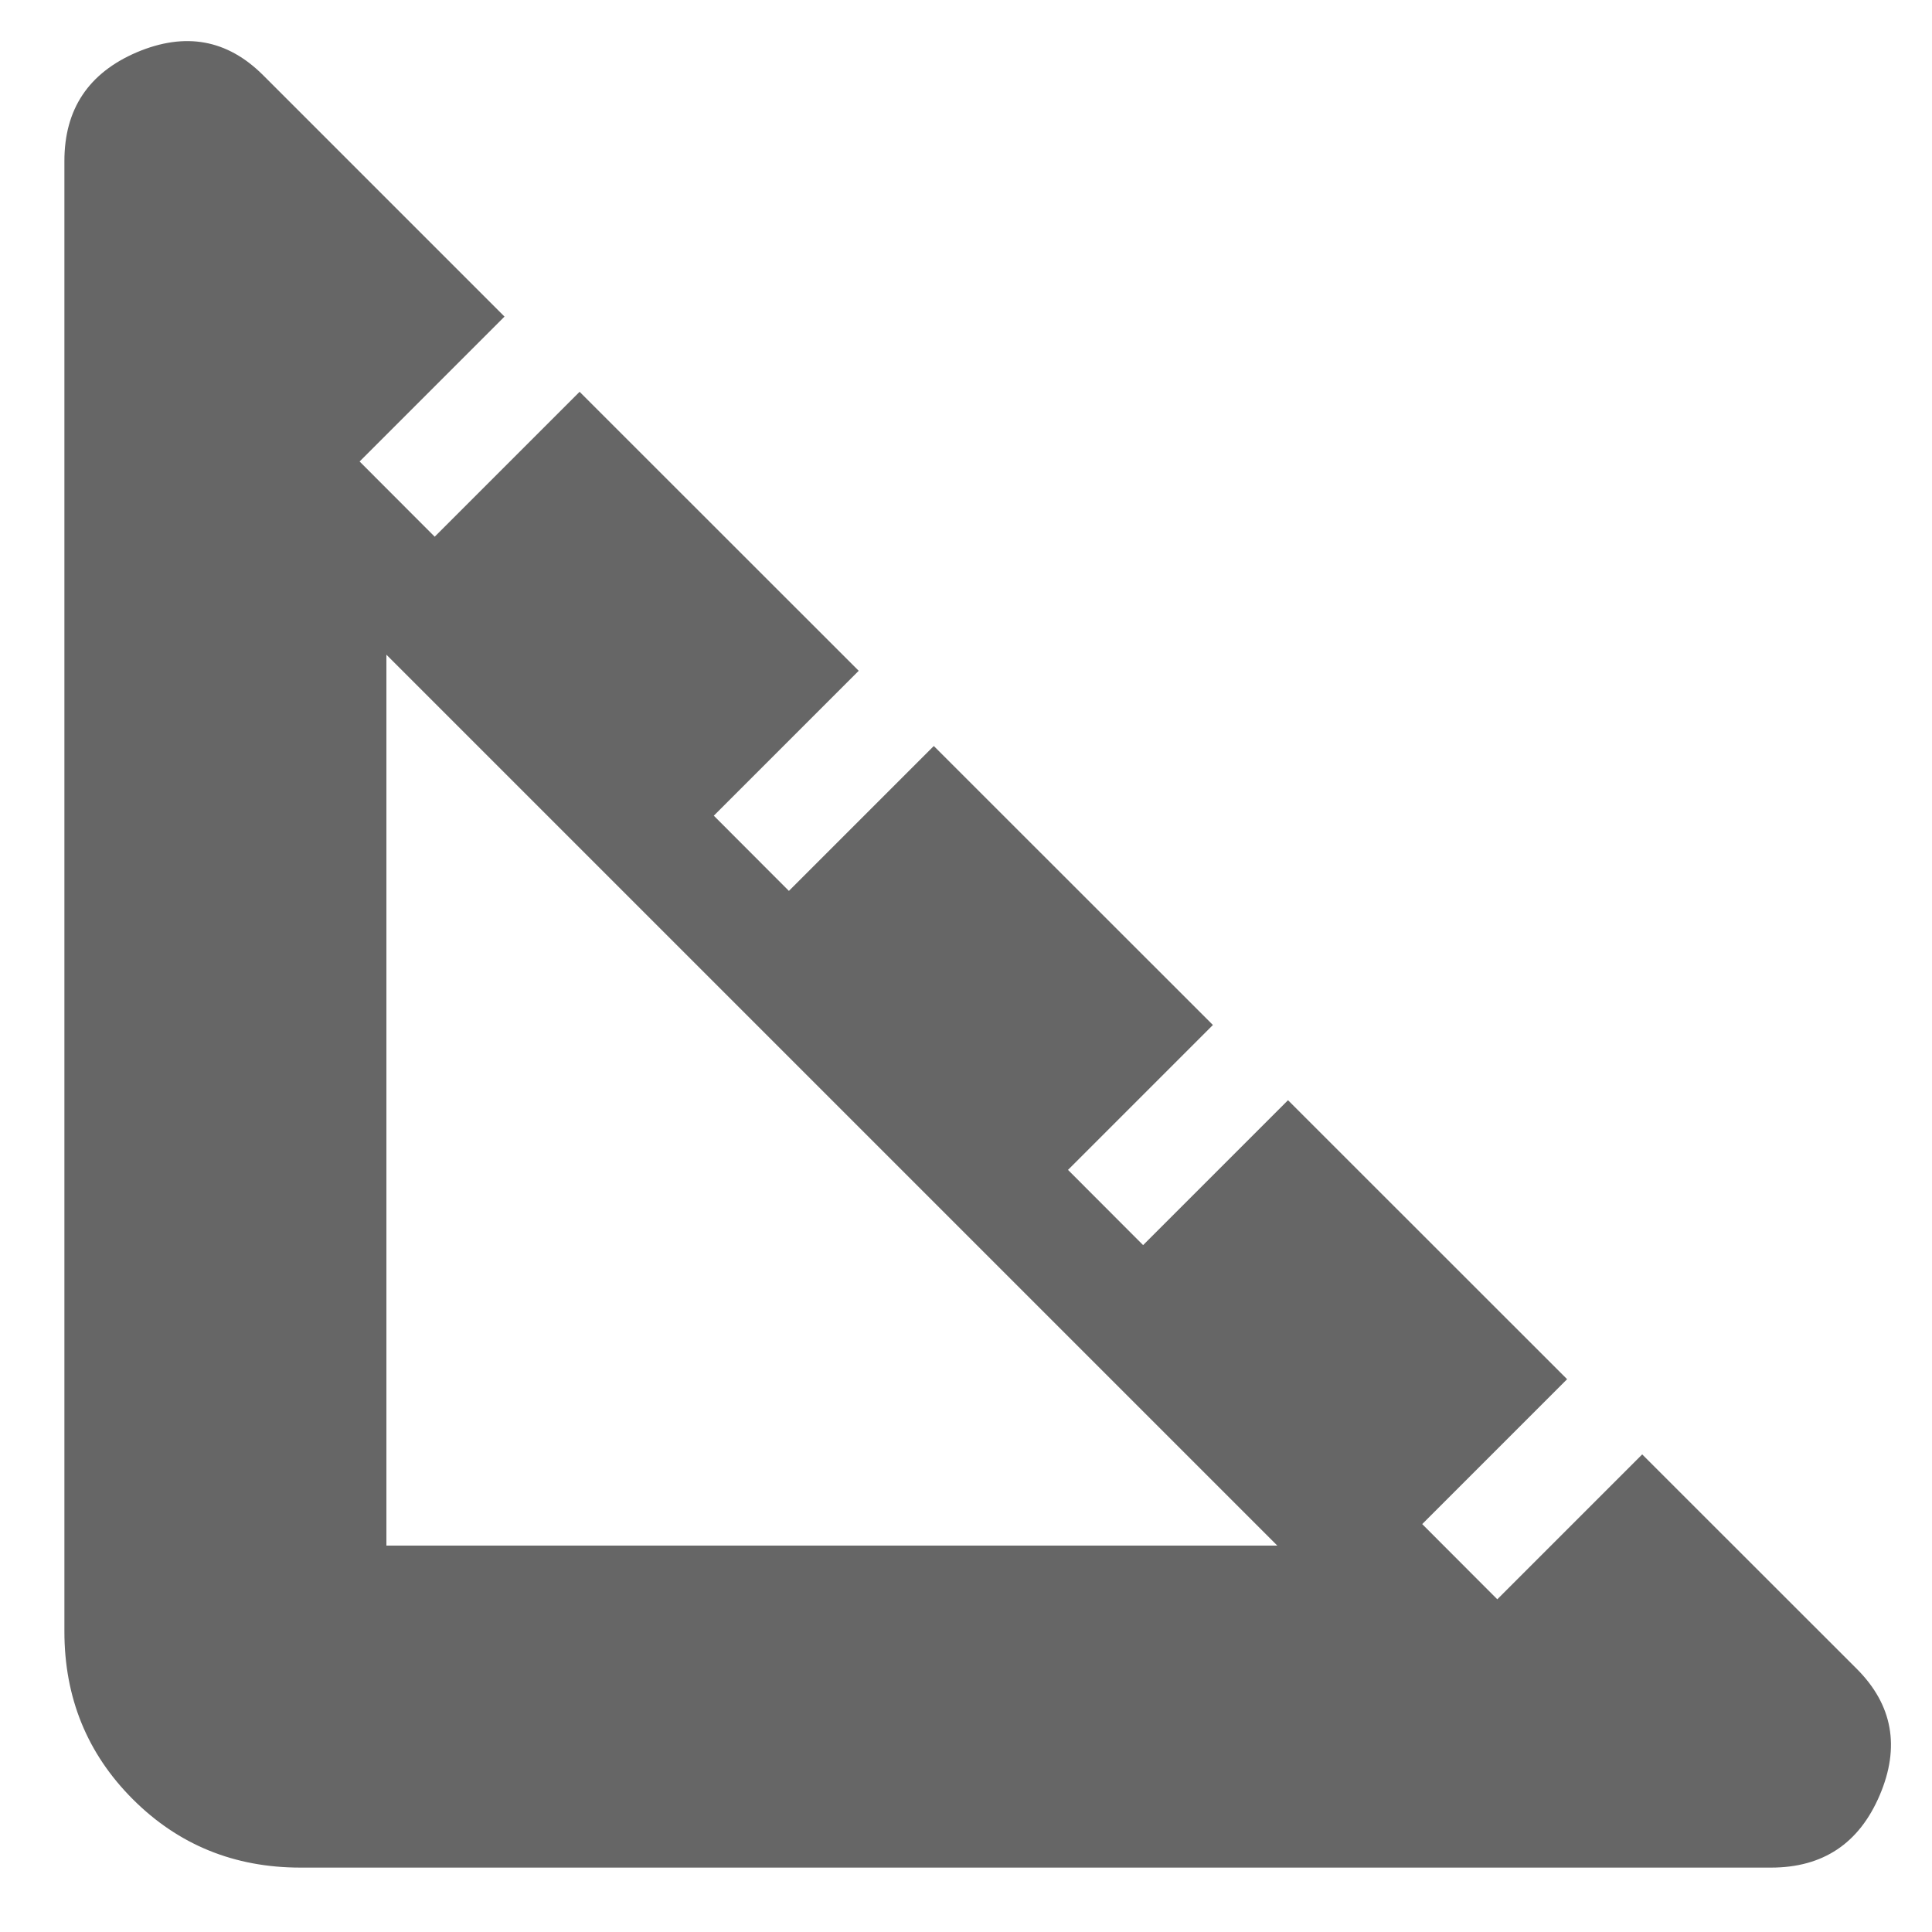 <svg width="15" height="15" viewBox="0 0 15 15" fill="none" xmlns="http://www.w3.org/2000/svg">
<path d="M2.333 14.5C1.819 14.5 1.385 14.323 1.031 13.969C0.677 13.615 0.5 13.181 0.5 12.667V1.25C0.5 0.847 0.688 0.566 1.062 0.406C1.438 0.247 1.764 0.306 2.042 0.583L3.917 2.458L2.792 3.583L3.375 4.167L4.5 3.042L6.667 5.208L5.542 6.333L6.125 6.917L7.25 5.792L9.417 7.958L8.292 9.083L8.875 9.667L10 8.542L12.167 10.708L11.042 11.833L11.625 12.417L12.75 11.292L14.417 12.958C14.694 13.236 14.754 13.563 14.594 13.938C14.434 14.313 14.153 14.5 13.75 14.5H2.333ZM3 12H9.917L3 5.083V12Z" fill="#666666"/>
</svg>
